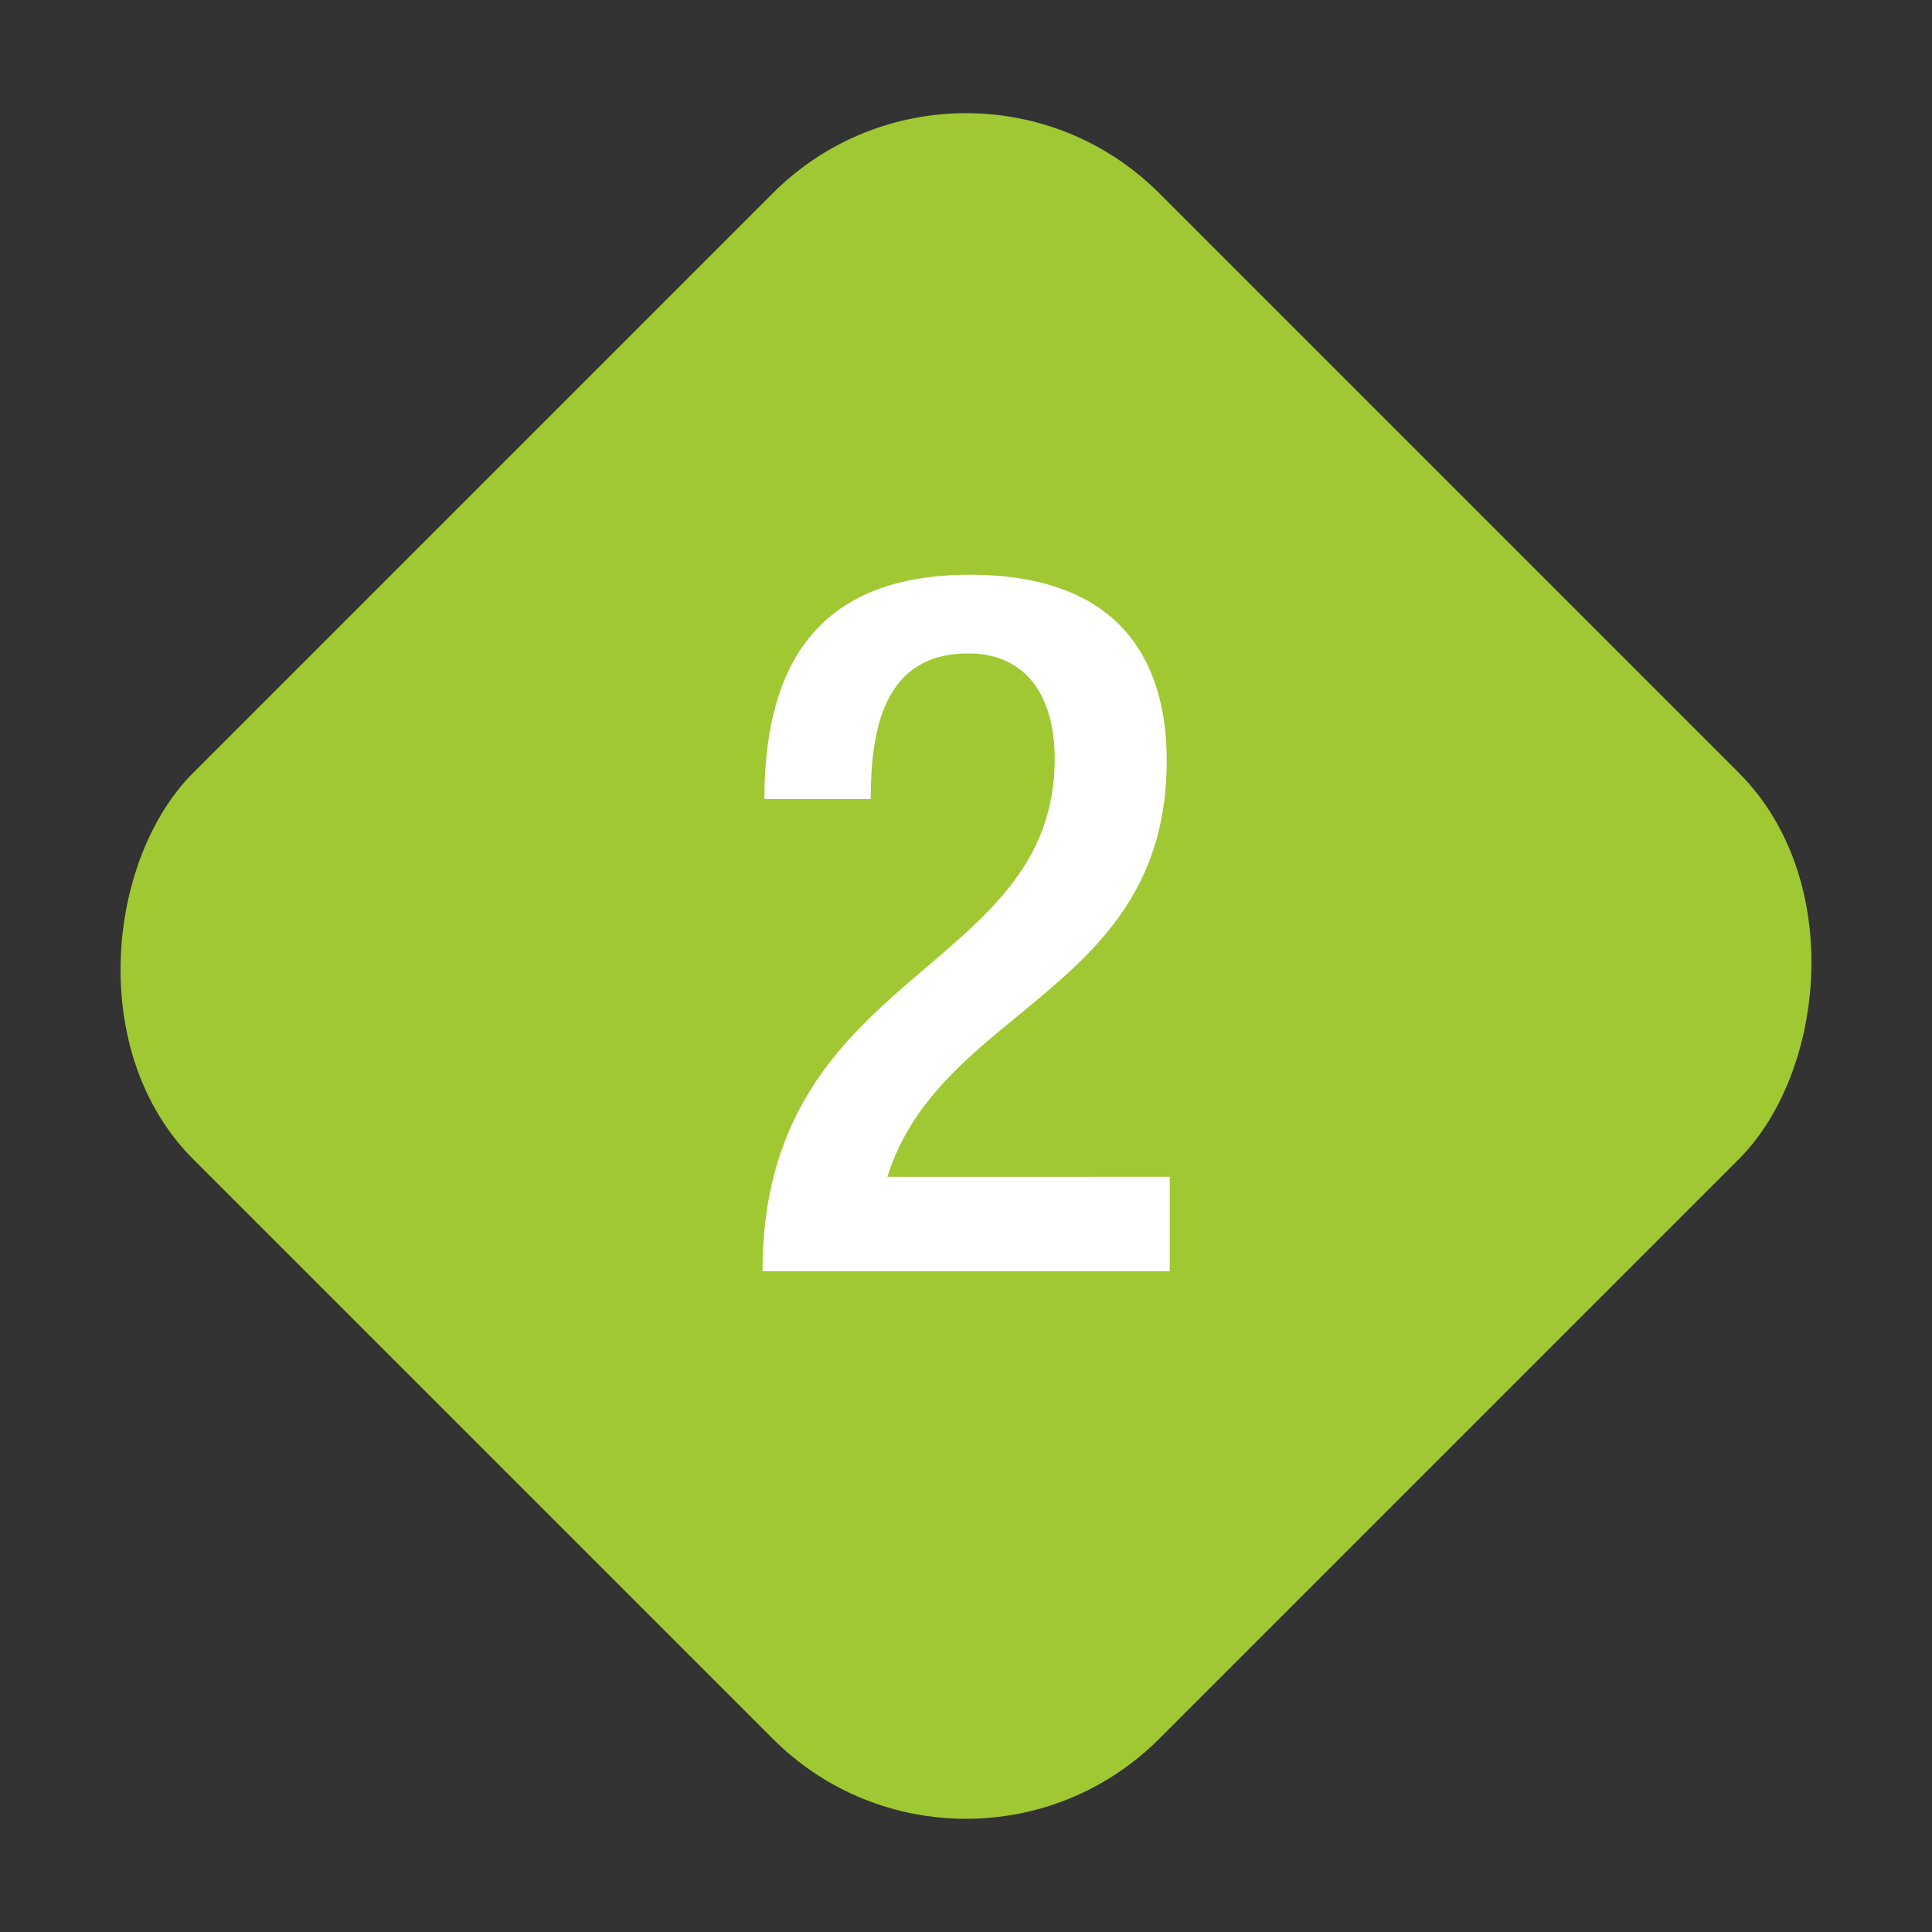 <svg xmlns="http://www.w3.org/2000/svg" width="141.422" height="141.422" viewBox="0 0 141.422 141.422">
  <rect x="0" y="0" width="141.422" height="141.422" fill="#333333" stroke="none"/>
  <g id="b240_kazari3-2" transform="translate(-468.675 -167.769)">
    <rect id="長方形_306" data-name="長方形 306" width="100" height="100" rx="20" transform="translate(539.386 167.769) rotate(45)" fill="#a0c832"/>
    <path id="パス_15655" data-name="パス 15655" d="M554.3,260.82H524.49c0-22.18,21.39-21.67,21.39-37.52,0-4.18-1.8-7.7-6.34-7.7-6.12,0-7.13,5.47-7.13,10.66h-7.78c0-10.15,4.18-16.42,15.05-16.42s14.4,6.19,14.4,13.61c0,16.92-16.56,18-20.45,30.46H554.3v6.91Z" fill="#fff"/>
  </g>
</svg>
